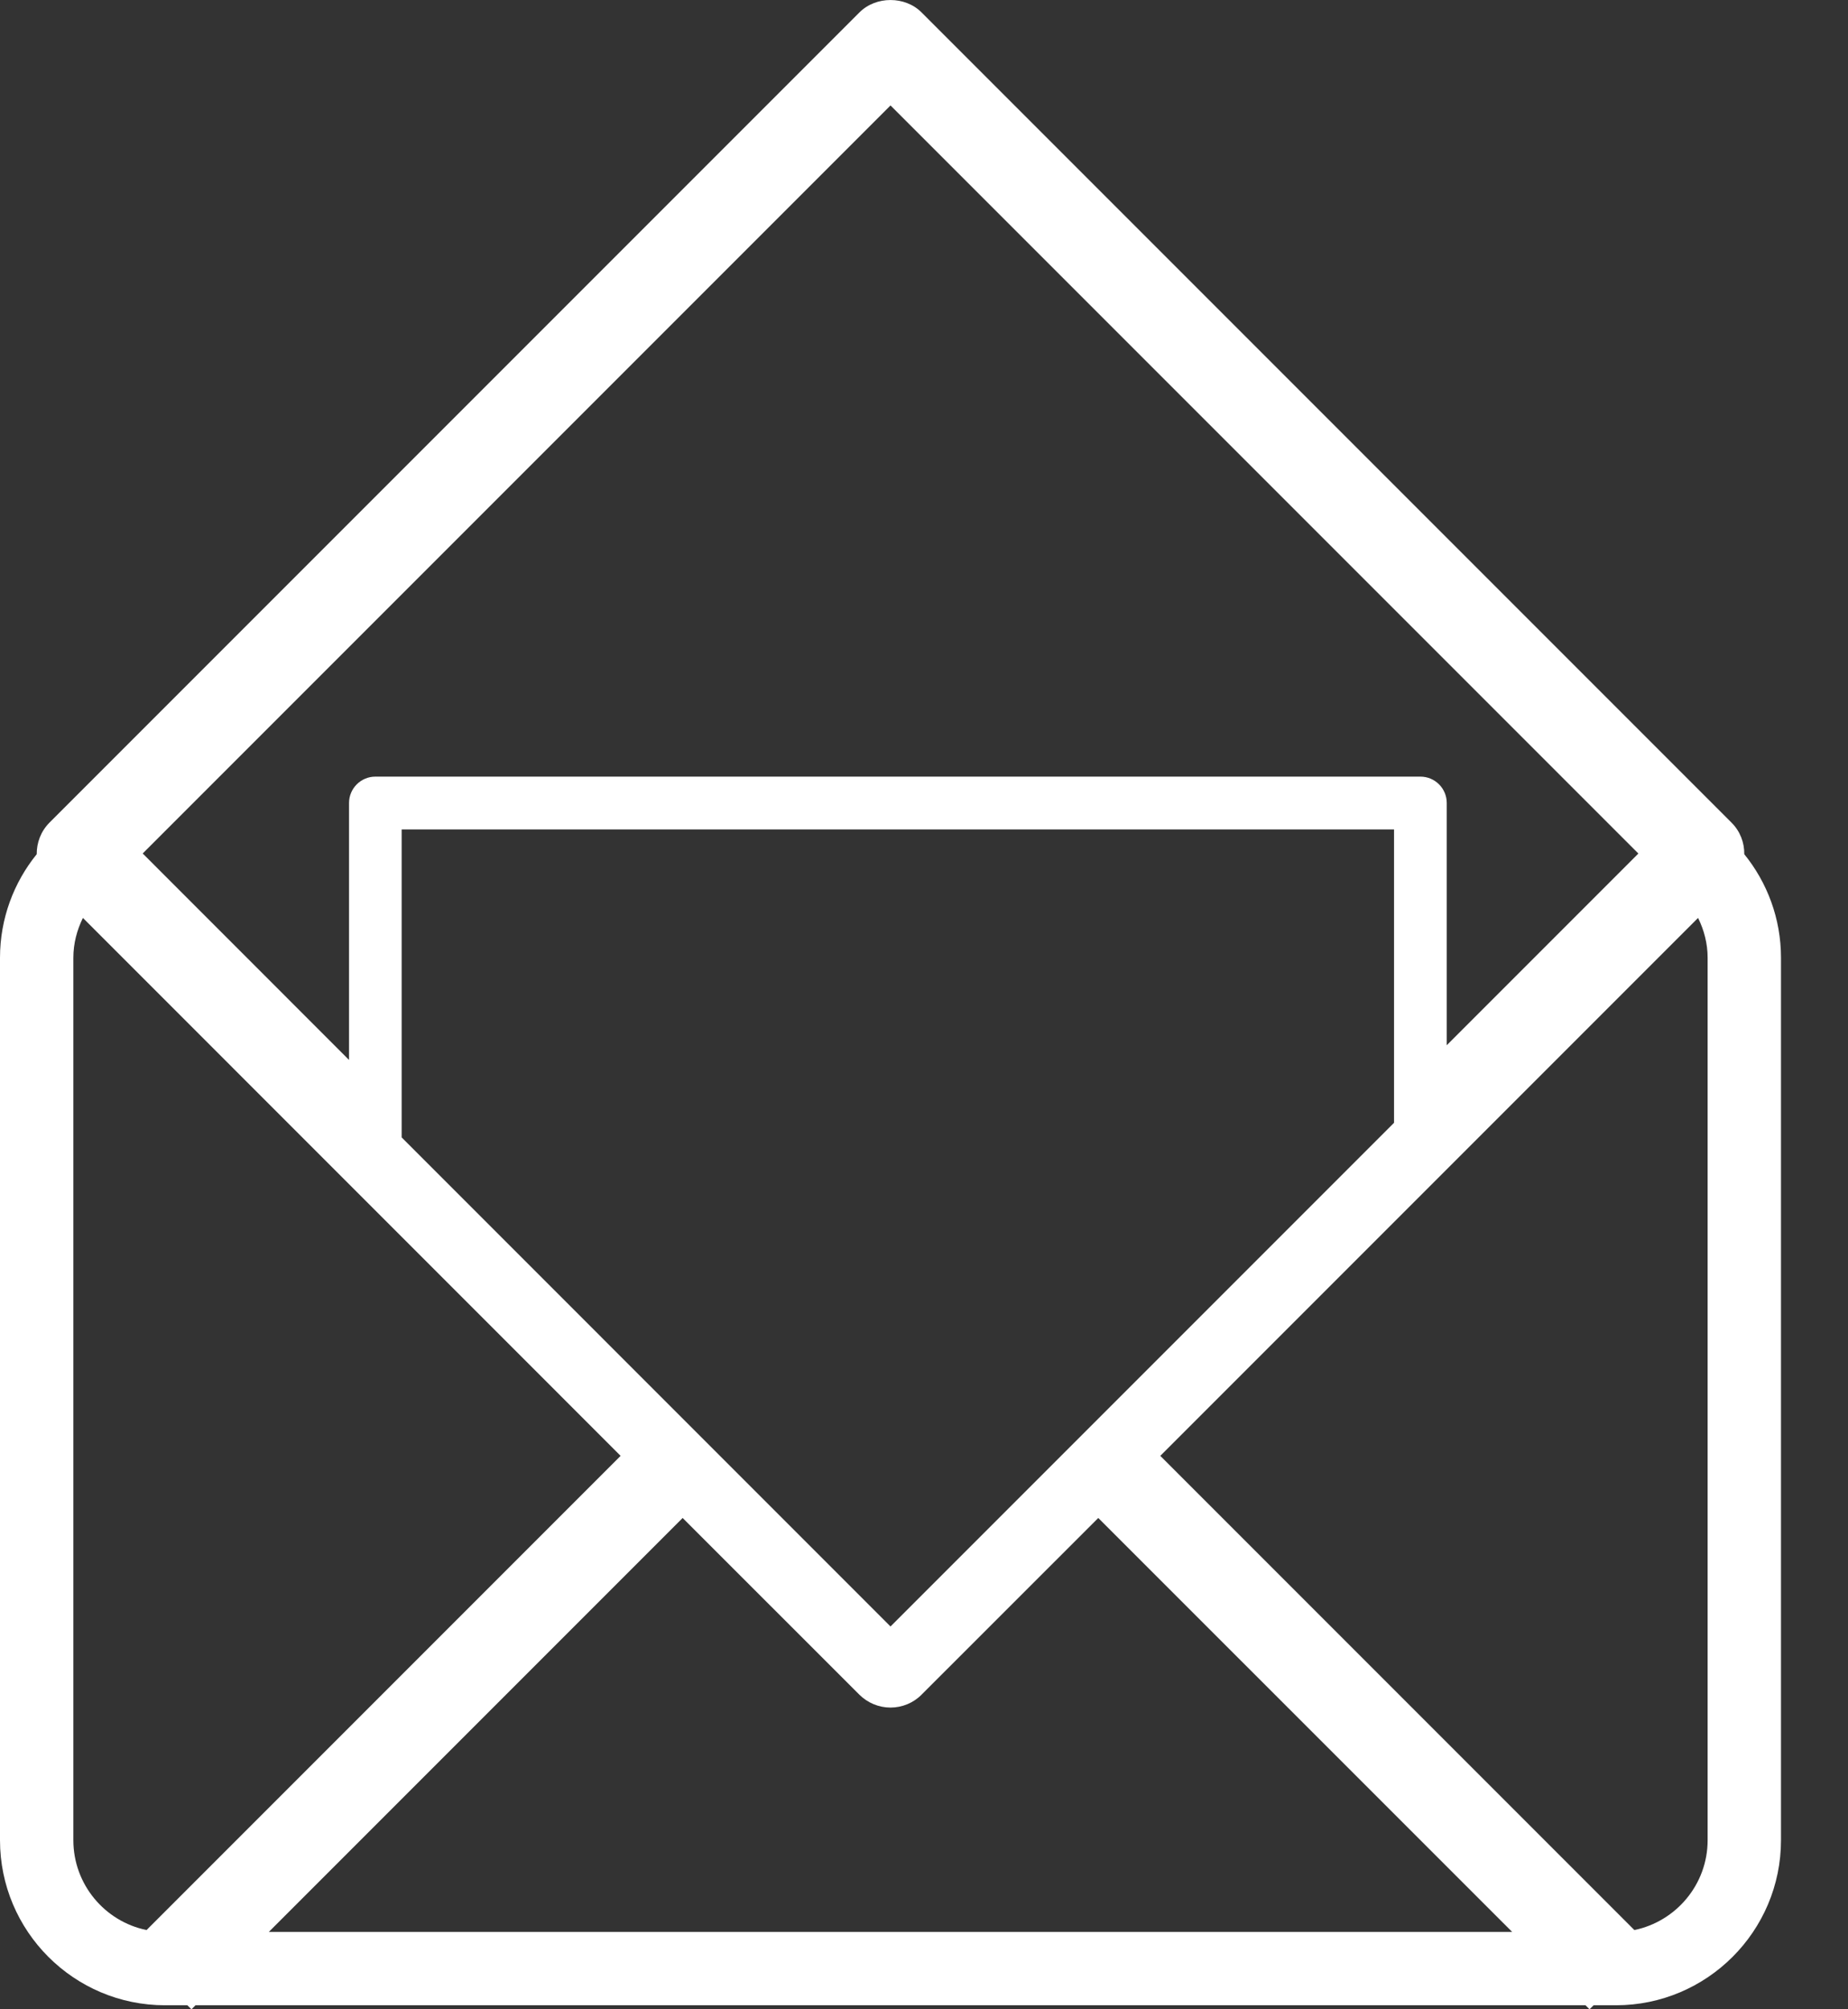 <svg width="23" height="25" viewBox="0 0 23 25" fill="none" xmlns="http://www.w3.org/2000/svg">
<rect x="0" y="0" width="23" height="25" fill="#333333" stroke="none"/>
<path d="M0.457 10.628C0.172 10.98 0 11.429 0 11.917V22.896C0 24.029 0.921 24.95 2.054 24.95H2.332L2.383 25L2.433 24.95H19.733L19.783 25L19.834 24.95H20.112C21.244 24.95 22.166 24.029 22.166 22.896V11.917C22.166 11.428 21.994 10.98 21.709 10.628C21.711 10.486 21.659 10.343 21.549 10.234L11.469 0.154C11.265 -0.051 10.902 -0.051 10.697 0.154L0.617 10.234C0.508 10.343 0.456 10.486 0.457 10.628ZM3.346 24.037L8.496 18.887L10.696 21.086C10.799 21.188 10.938 21.246 11.083 21.246C11.227 21.246 11.367 21.189 11.469 21.086L13.669 18.887L18.82 24.037H3.346ZM4.999 14.152V10.32H17.35V13.97L11.083 20.237L4.999 14.152ZM21.253 11.917V22.896C21.253 23.446 20.861 23.907 20.341 24.014L14.441 18.114L21.134 11.421C21.208 11.571 21.253 11.738 21.253 11.917ZM11.083 1.312L20.391 10.62L18.006 13.005V9.991C18.006 9.81 17.86 9.663 17.678 9.663H4.672C4.491 9.663 4.344 9.81 4.344 9.991V13.188L1.776 10.619L11.083 1.312ZM0.913 11.917C0.913 11.738 0.958 11.571 1.032 11.421L7.724 18.114L1.824 24.014C1.305 23.908 0.913 23.447 0.913 22.896V11.917H0.913Z" fill="white"/>
</svg>
